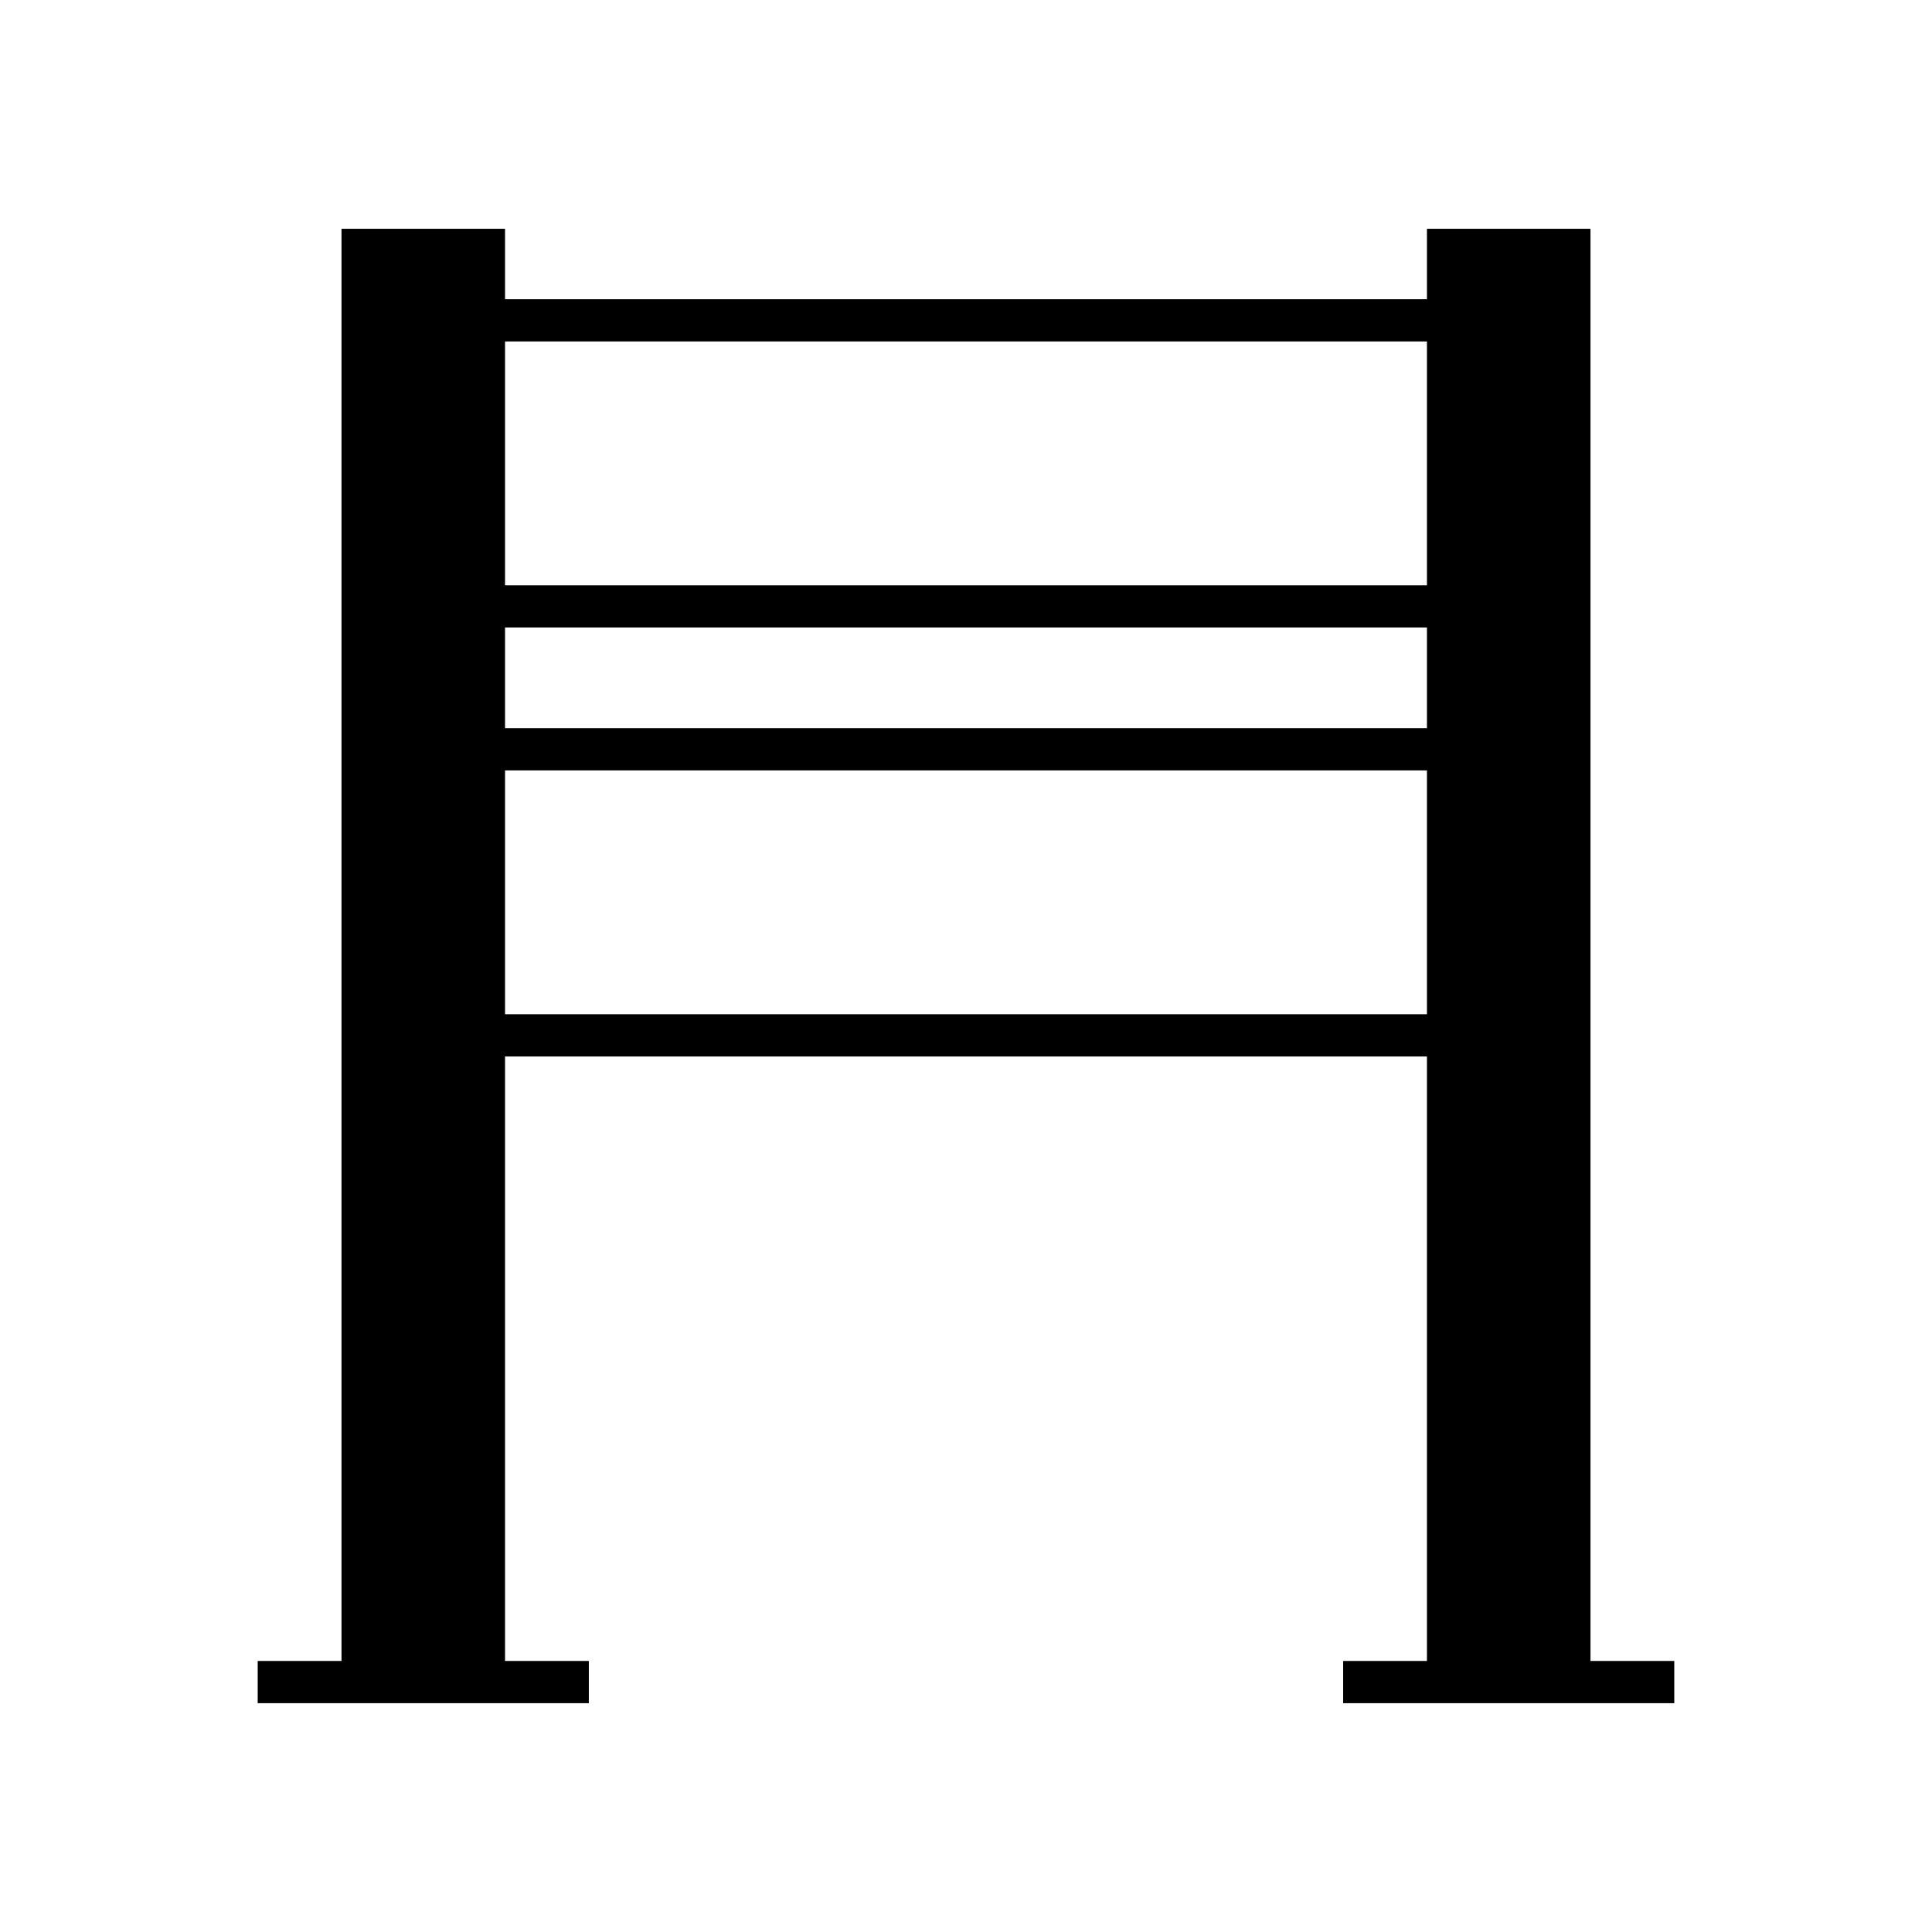 <?xml version="1.0" encoding="UTF-8"?>
<!-- Uploaded to: SVG Repo, www.svgrepo.com, Generator: SVG Repo Mixer Tools -->
<svg fill="#000000" width="800px" height="800px" version="1.1" viewBox="144 144 512 512" xmlns="http://www.w3.org/2000/svg">
 <path d="m587.7 584.17h-22.207v-379.54h-43.336v18.66h-244.32v-18.66h-43.336v379.54h-22.207v11.195h87.75v-11.195h-22.207v-160.19h244.32v160.19h-22.207v11.195h87.75zm-65.543-171.39h-244.32v-64.613h244.32zm0-75.809h-244.32v-26.676h244.32zm0-37.871h-244.32v-64.613h244.32z"/>
</svg>